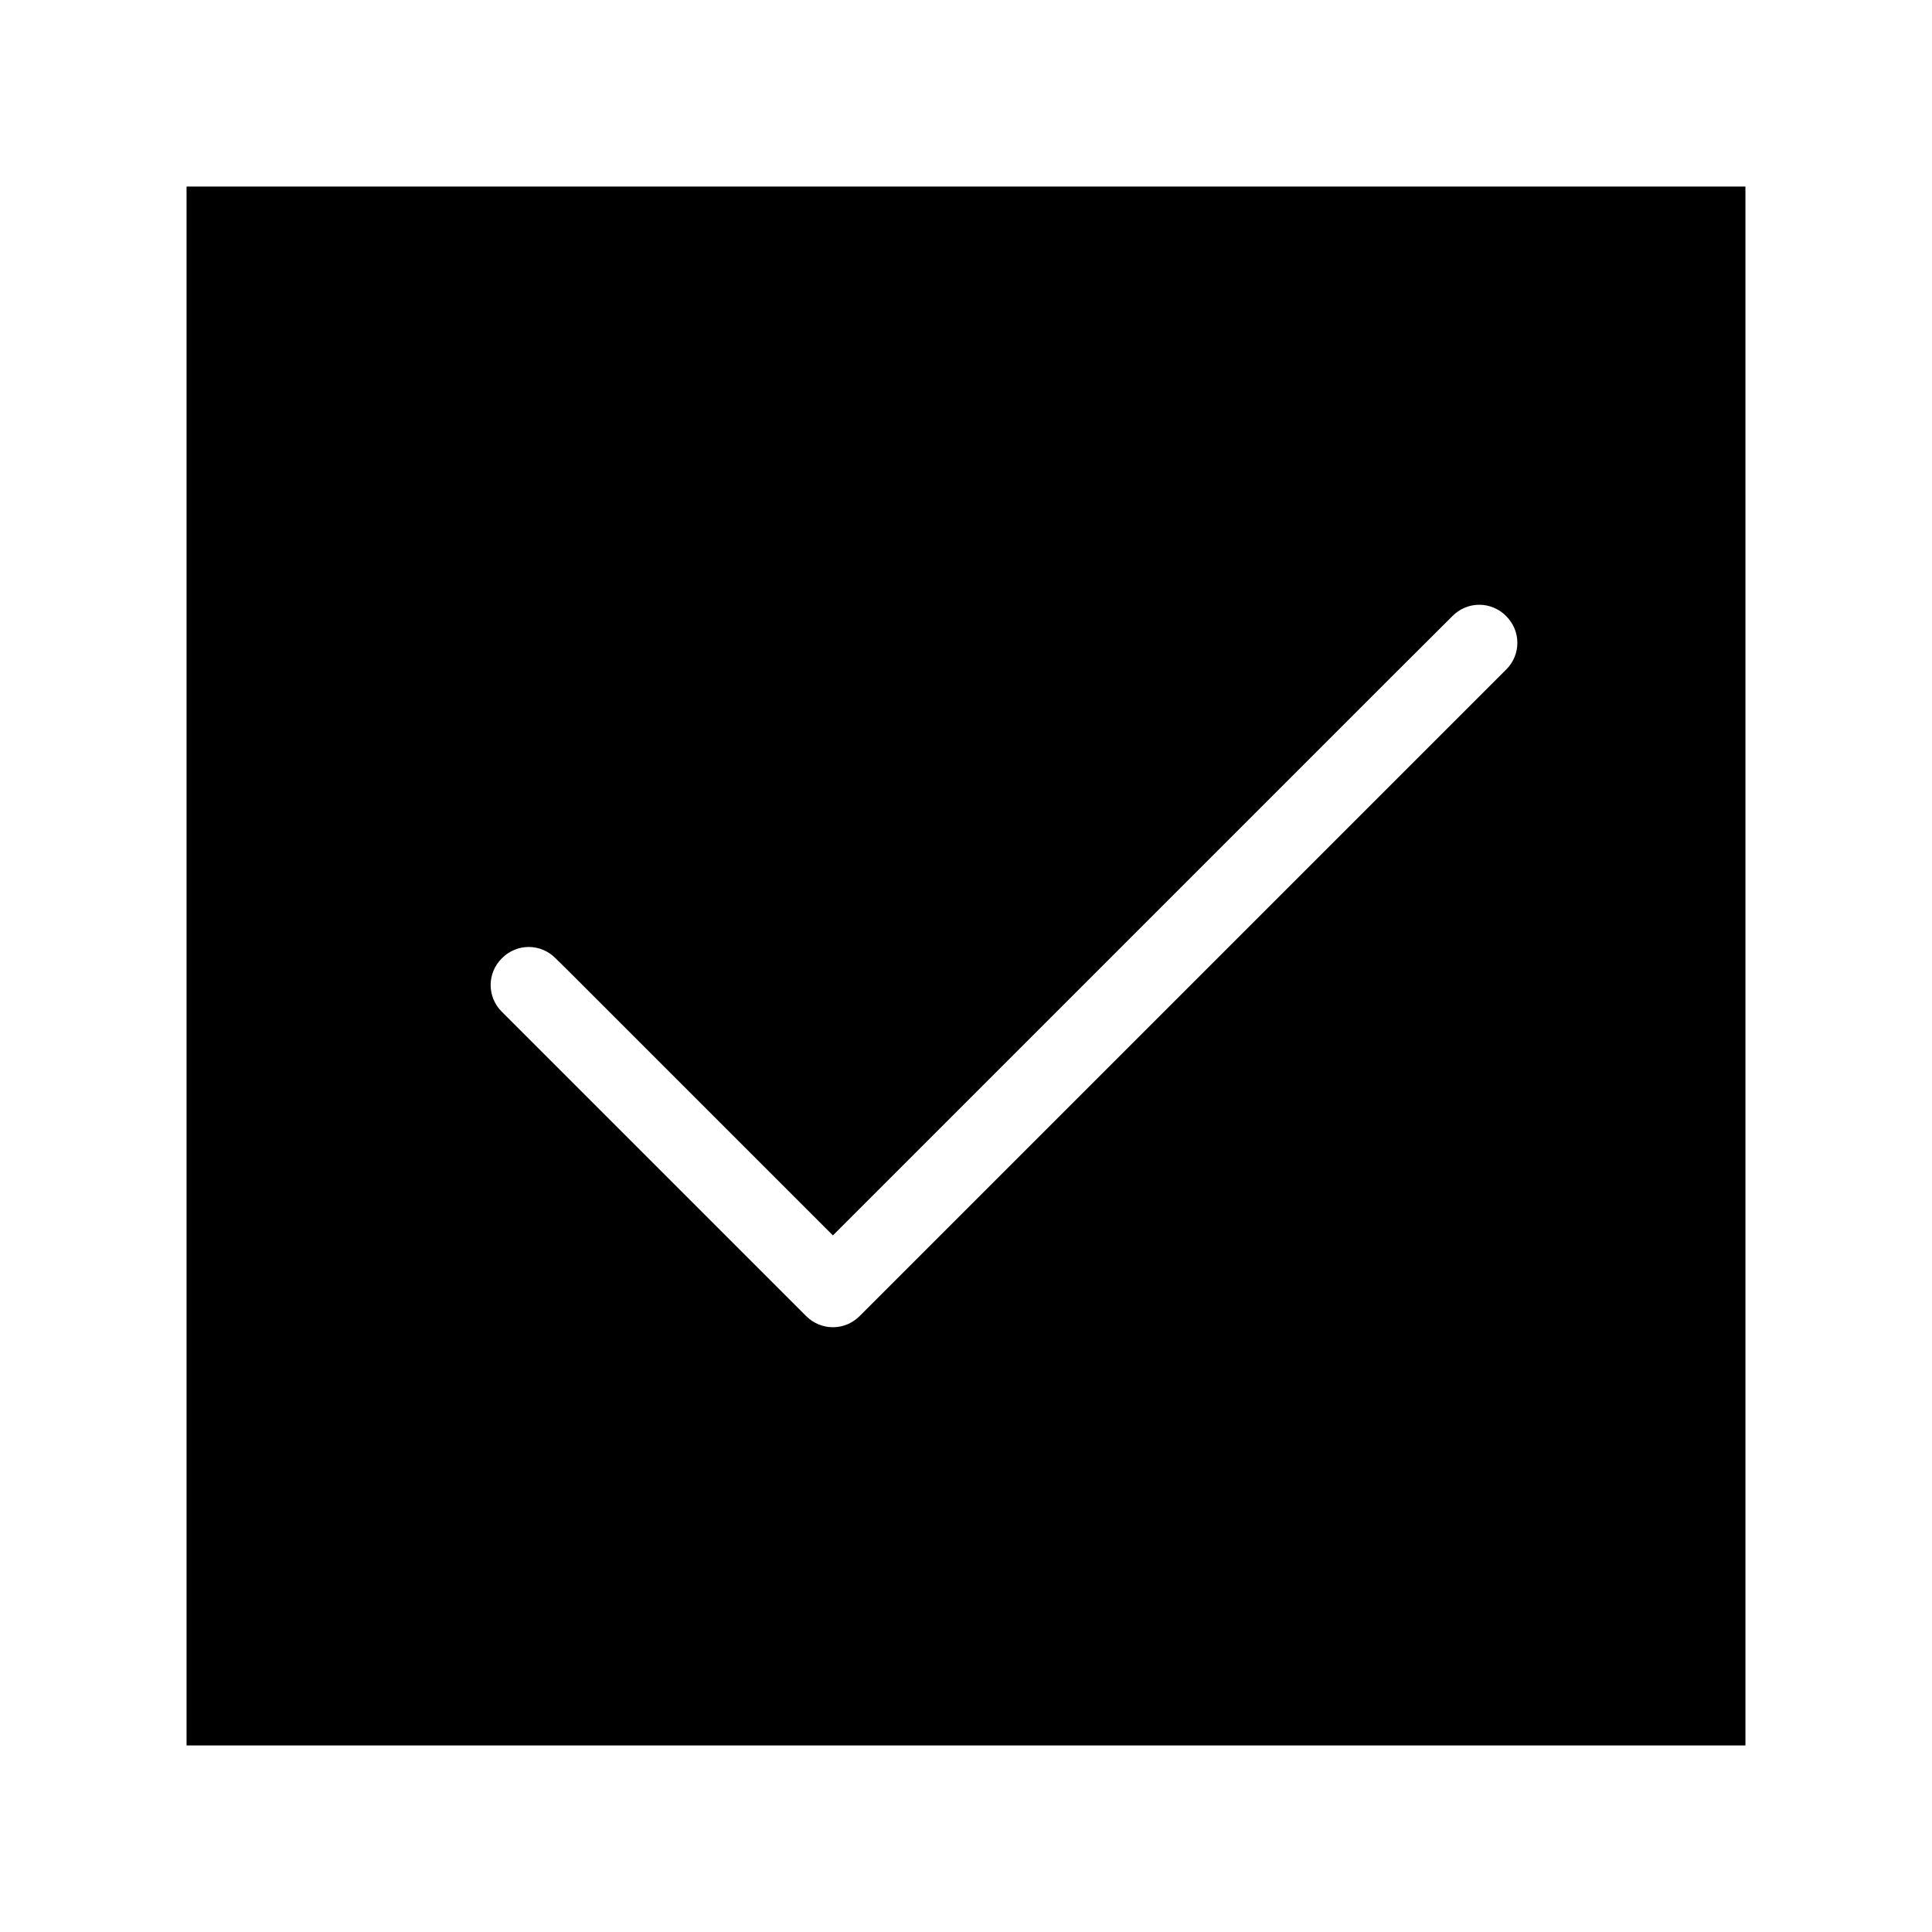 <?xml version="1.0" encoding="UTF-8"?>
<!-- Uploaded to: SVG Repo, www.svgrepo.com, Generator: SVG Repo Mixer Tools -->
<svg fill="#000000" width="800px" height="800px" version="1.1" viewBox="144 144 512 512" xmlns="http://www.w3.org/2000/svg">
 <path d="m193.44 193.44v413.12h413.12l-0.004-413.12zm349.69 128.02-171.3 171.3c-1.961 1.965-4.531 2.973-7.102 2.973-2.57 0-5.141-1.008-7.106-2.973l-80.609-80.609c-3.981-3.93-3.981-10.277 0-14.207 3.93-3.981 10.277-3.981 14.207 0l3.375 3.324 70.133 70.129 149.03-149.03 15.164-15.113c3.93-3.981 10.277-3.981 14.207 0 3.981 3.93 3.981 10.277 0 14.207z"/>
</svg>